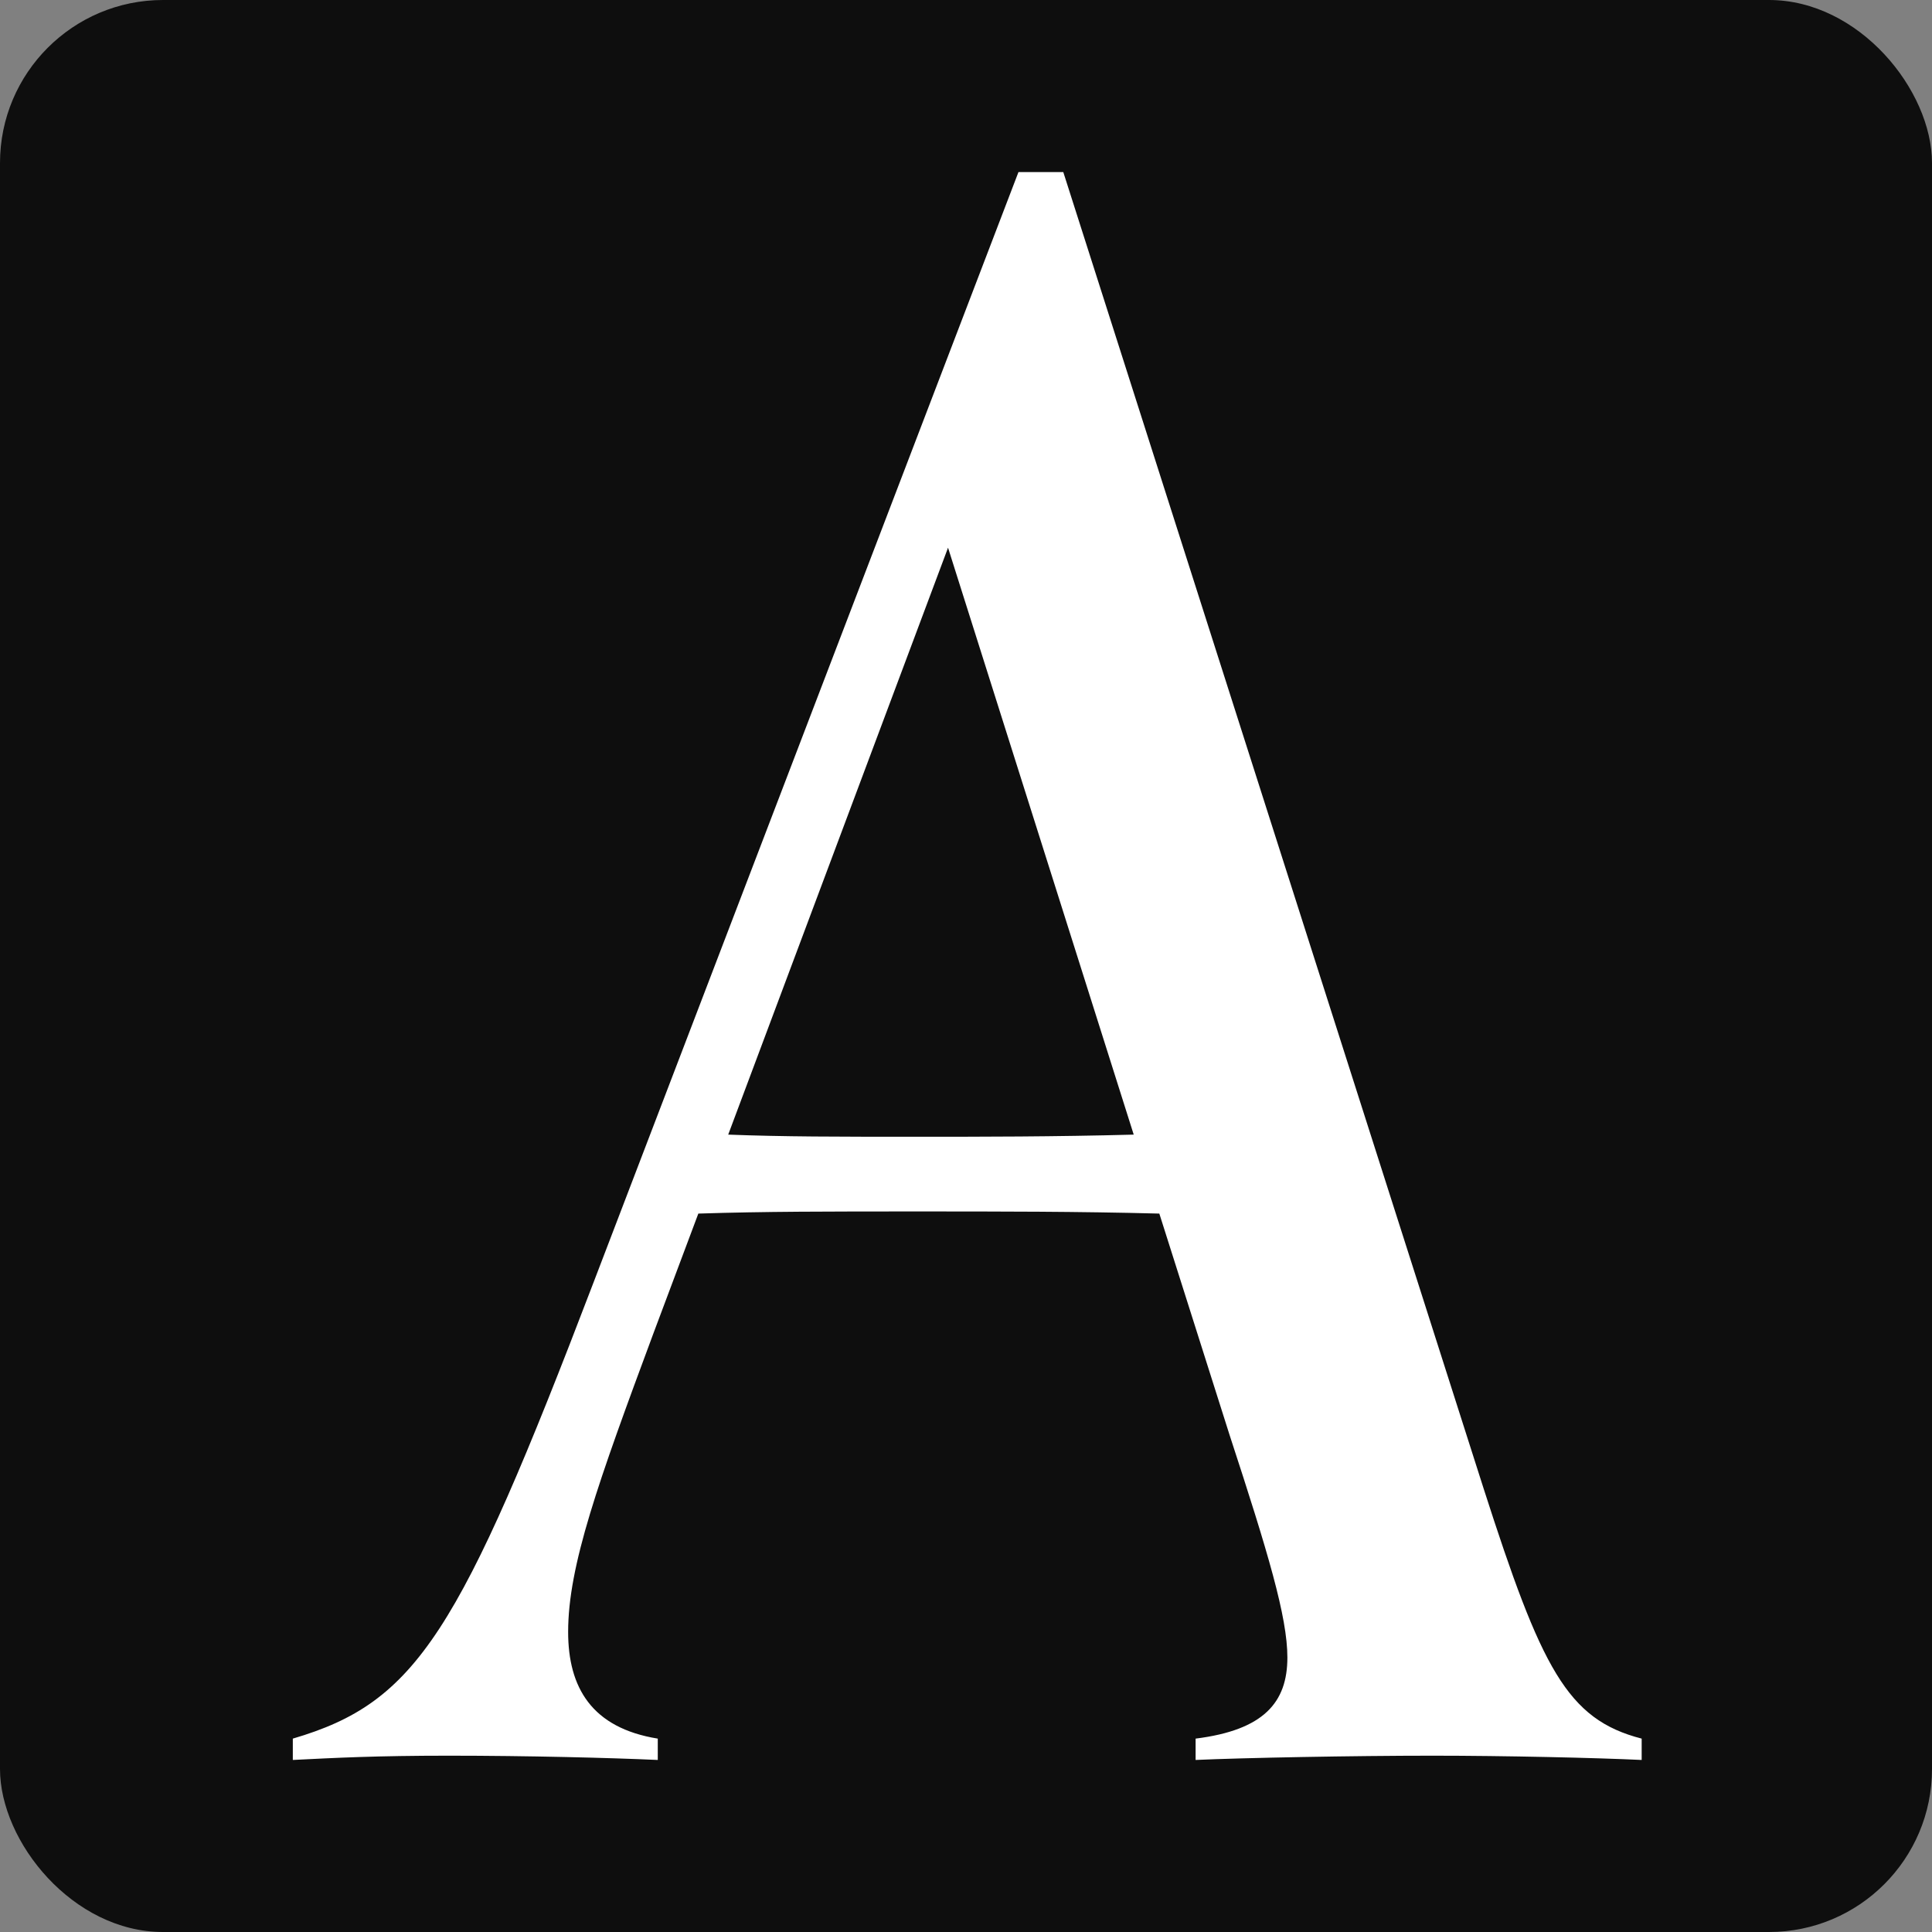 <svg xmlns="http://www.w3.org/2000/svg" width="640" height="640" fill="none" viewBox="0 0 640 640">
  <rect x="0" y="0" width="640" height="640" fill="#808080" stroke="none"/>
  <rect width="640" height="640" fill="#0E0E0E" rx="54"/>
  <path fill="#fff" d="M543.824 575.938c-24.745-6.363-33.229-23.331-52.318-82.719L352.227 57H337.38L196.687 424.64C152.146 541.295 138.006 563.919 97 575.938v7.07c14.14-.707 27.573-1.414 51.611-1.414 26.159 0 53.732.707 69.286 1.414v-7.07c-21.917-3.535-29.694-16.968-29.694-35.35 0-21.917 9.898-49.49 28.28-98.98l14.847-39.592c21.917-.707 43.127-.707 72.821-.707 26.866 0 53.025 0 79.891.707l23.331 73.528c12.726 38.885 19.089 60.095 19.089 73.528 0 14.847-7.777 24.038-30.401 26.866v7.07c15.554-.707 52.318-1.414 78.477-1.414 24.038 0 54.439.707 69.286 1.414v-7.07zM304.151 376.564c-26.866 0-44.541 0-62.923-.707l72.821-194.425 61.509 194.425c-26.159.707-50.904.707-71.407.707z"/>
</svg>

